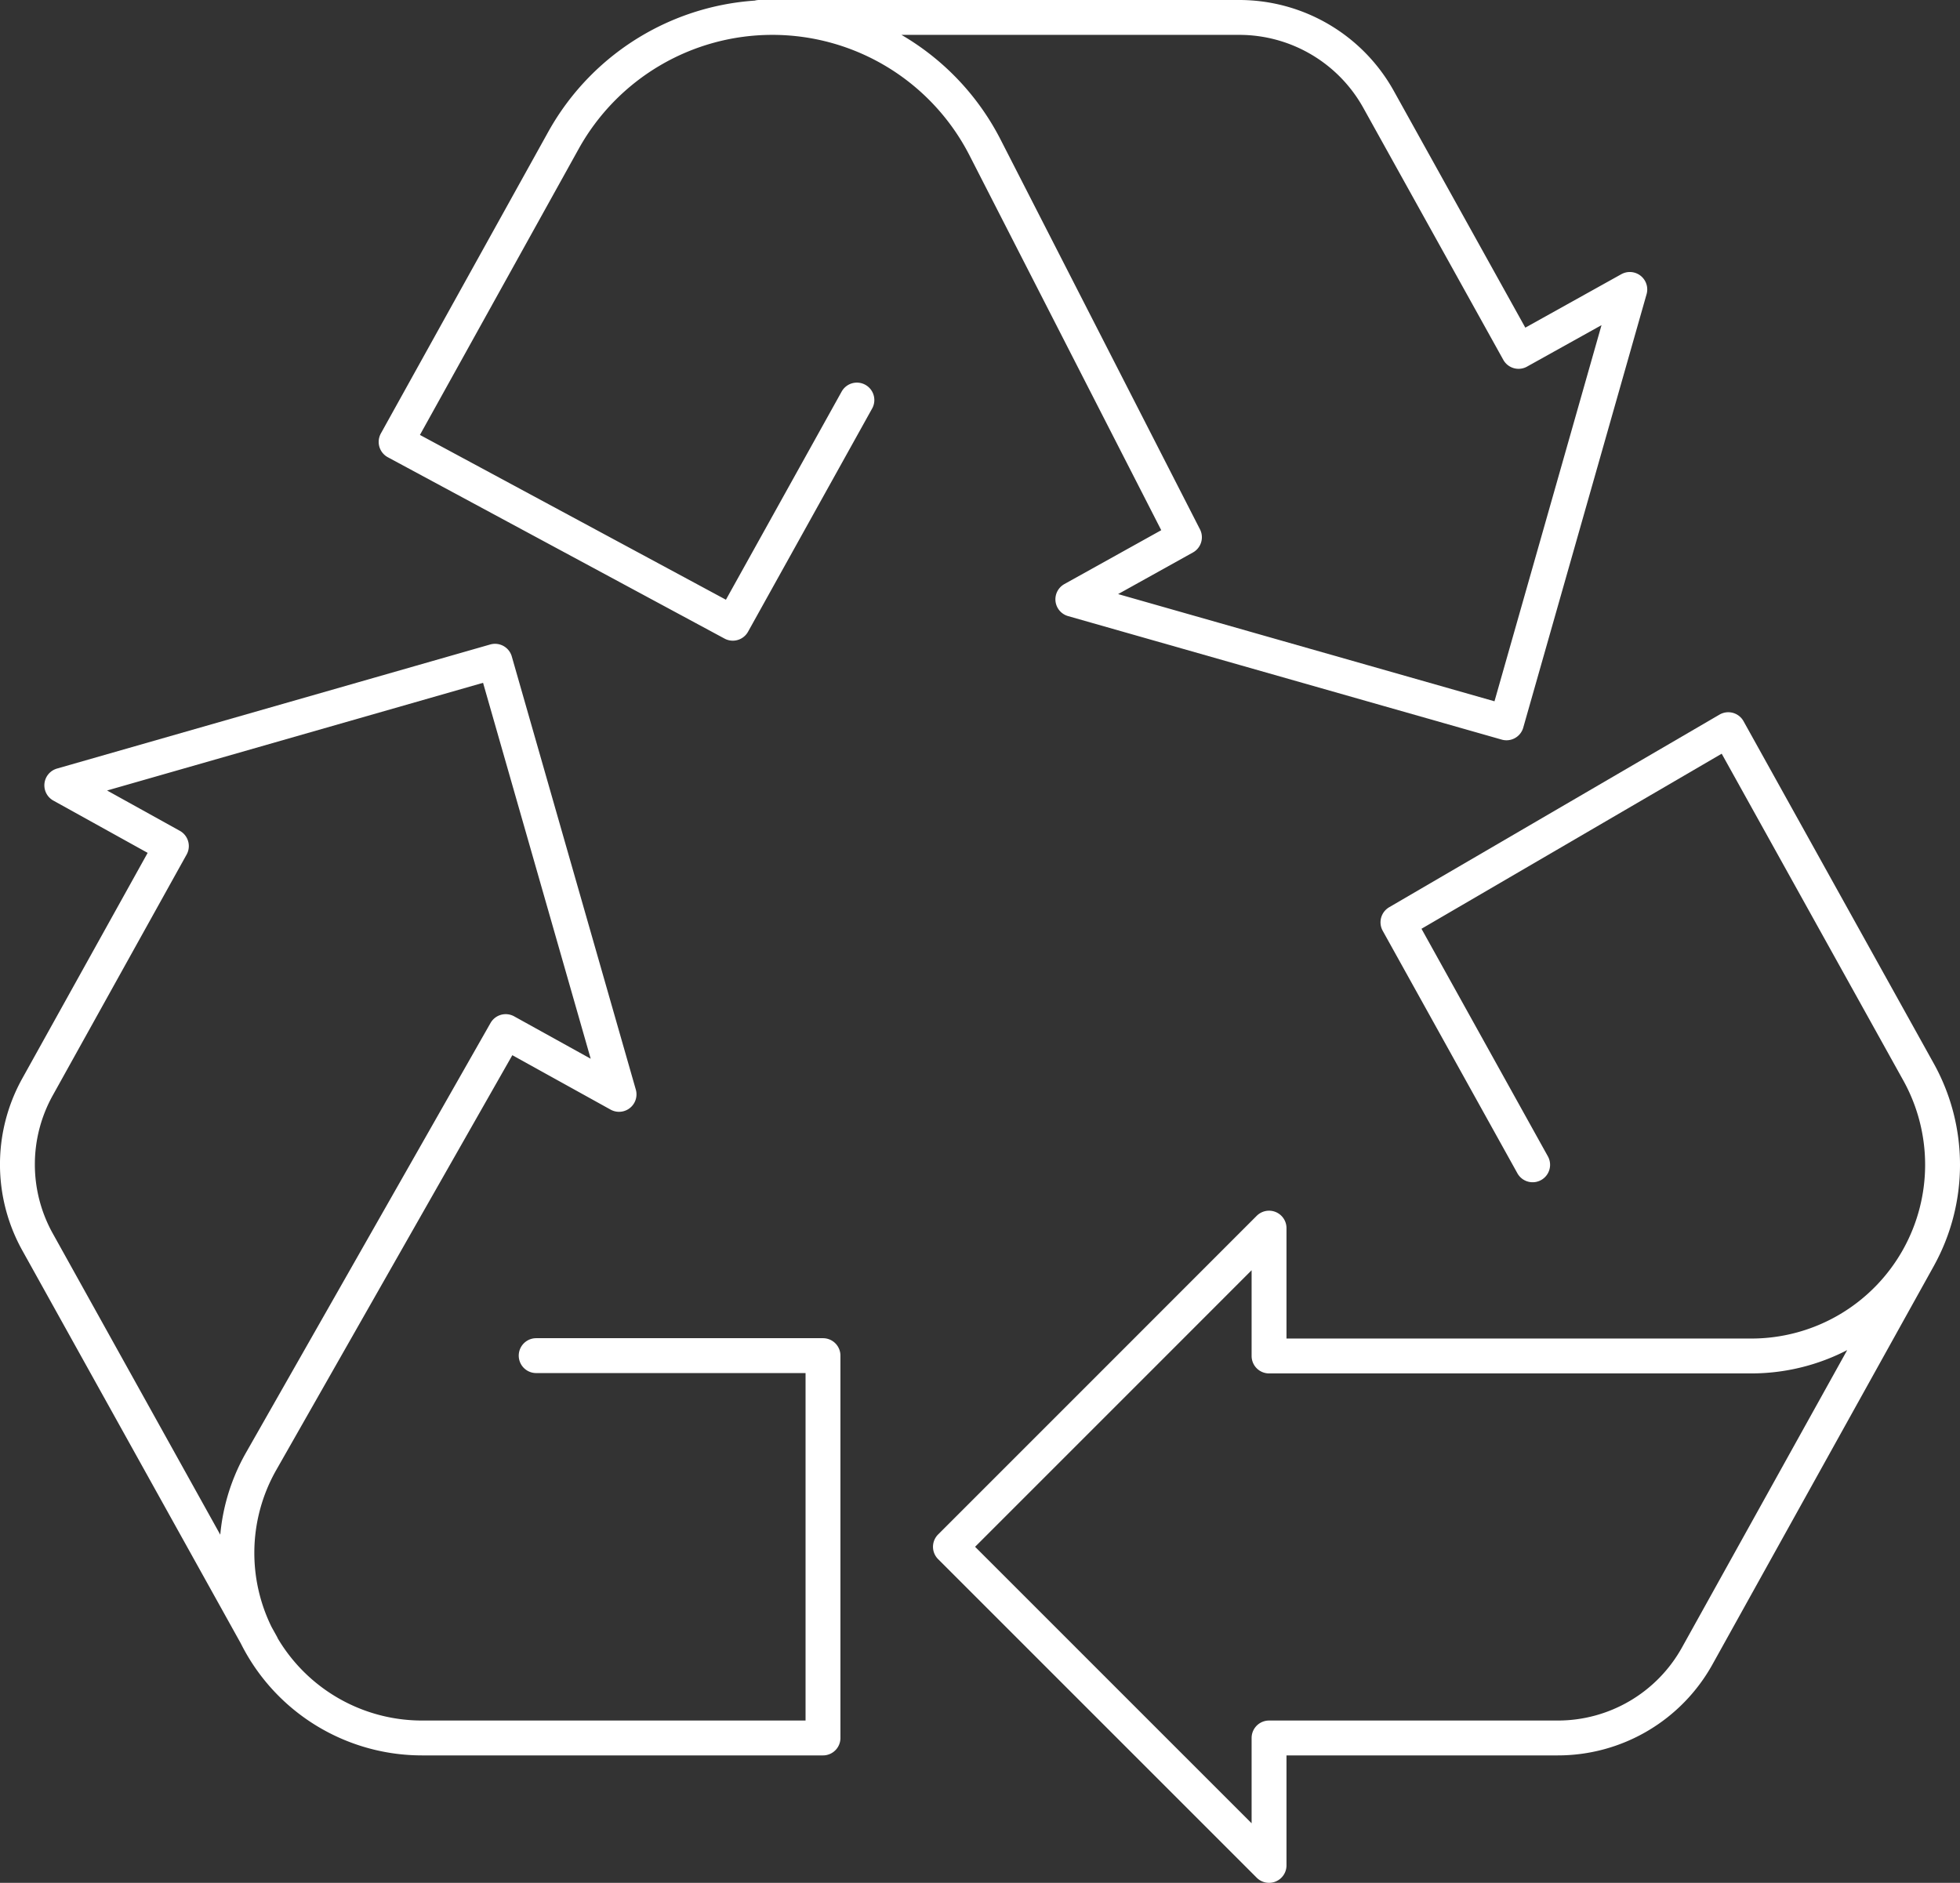 <svg id="Layer_3" data-name="Layer 3" xmlns="http://www.w3.org/2000/svg" viewBox="0 0 281 269.96"><rect x="0" y="0" width="281" height="269.96" fill="#333333" stroke="none"/><defs><style>.cls-1{fill:none;stroke:#fff;stroke-linecap:round;stroke-linejoin:round;stroke-width:5px;}</style></defs><g id="recycling"><path class="cls-1" d="M86.37,209.36h41.12v54.82H70a26.55,26.55,0,0,1-23.2-13.65h0a26.54,26.54,0,0,1,.13-26L82,162.9l16.25,9L80.47,109.8,18.36,127.59l15.71,8.71-19.2,34.55a22.86,22.86,0,0,0,0,22.19L47,250.83" transform="translate(-9.5 -14.99)"/><path class="cls-1" d="M229.23,182l-19.31-34.77,47.36-27.62,27.27,49.07a27.42,27.42,0,0,1,0,26.63h0a27.41,27.41,0,0,1-24,14.1H191.44V191.08l-18.27,18.28-27.41,27.41,27.41,27.41,18.27,18.27V264.18h41.38a22.85,22.85,0,0,0,20-11.75l31.76-57.17" transform="translate(-9.5 -14.99)"/><path class="cls-1" d="M118.35,17.49h68.79a22.85,22.85,0,0,1,20,11.75l20.07,36.13,15.95-8.88-7.07,24.86-10.61,37.28L188.16,108l-24.85-7.08,16-8.9L150.73,36.15a34.25,34.25,0,0,0-30.5-18.66h0A34.25,34.25,0,0,0,90.29,35.1l-24,43.25,48.27,26,17.79-32" transform="translate(-9.5 -14.99)"/></g></svg>